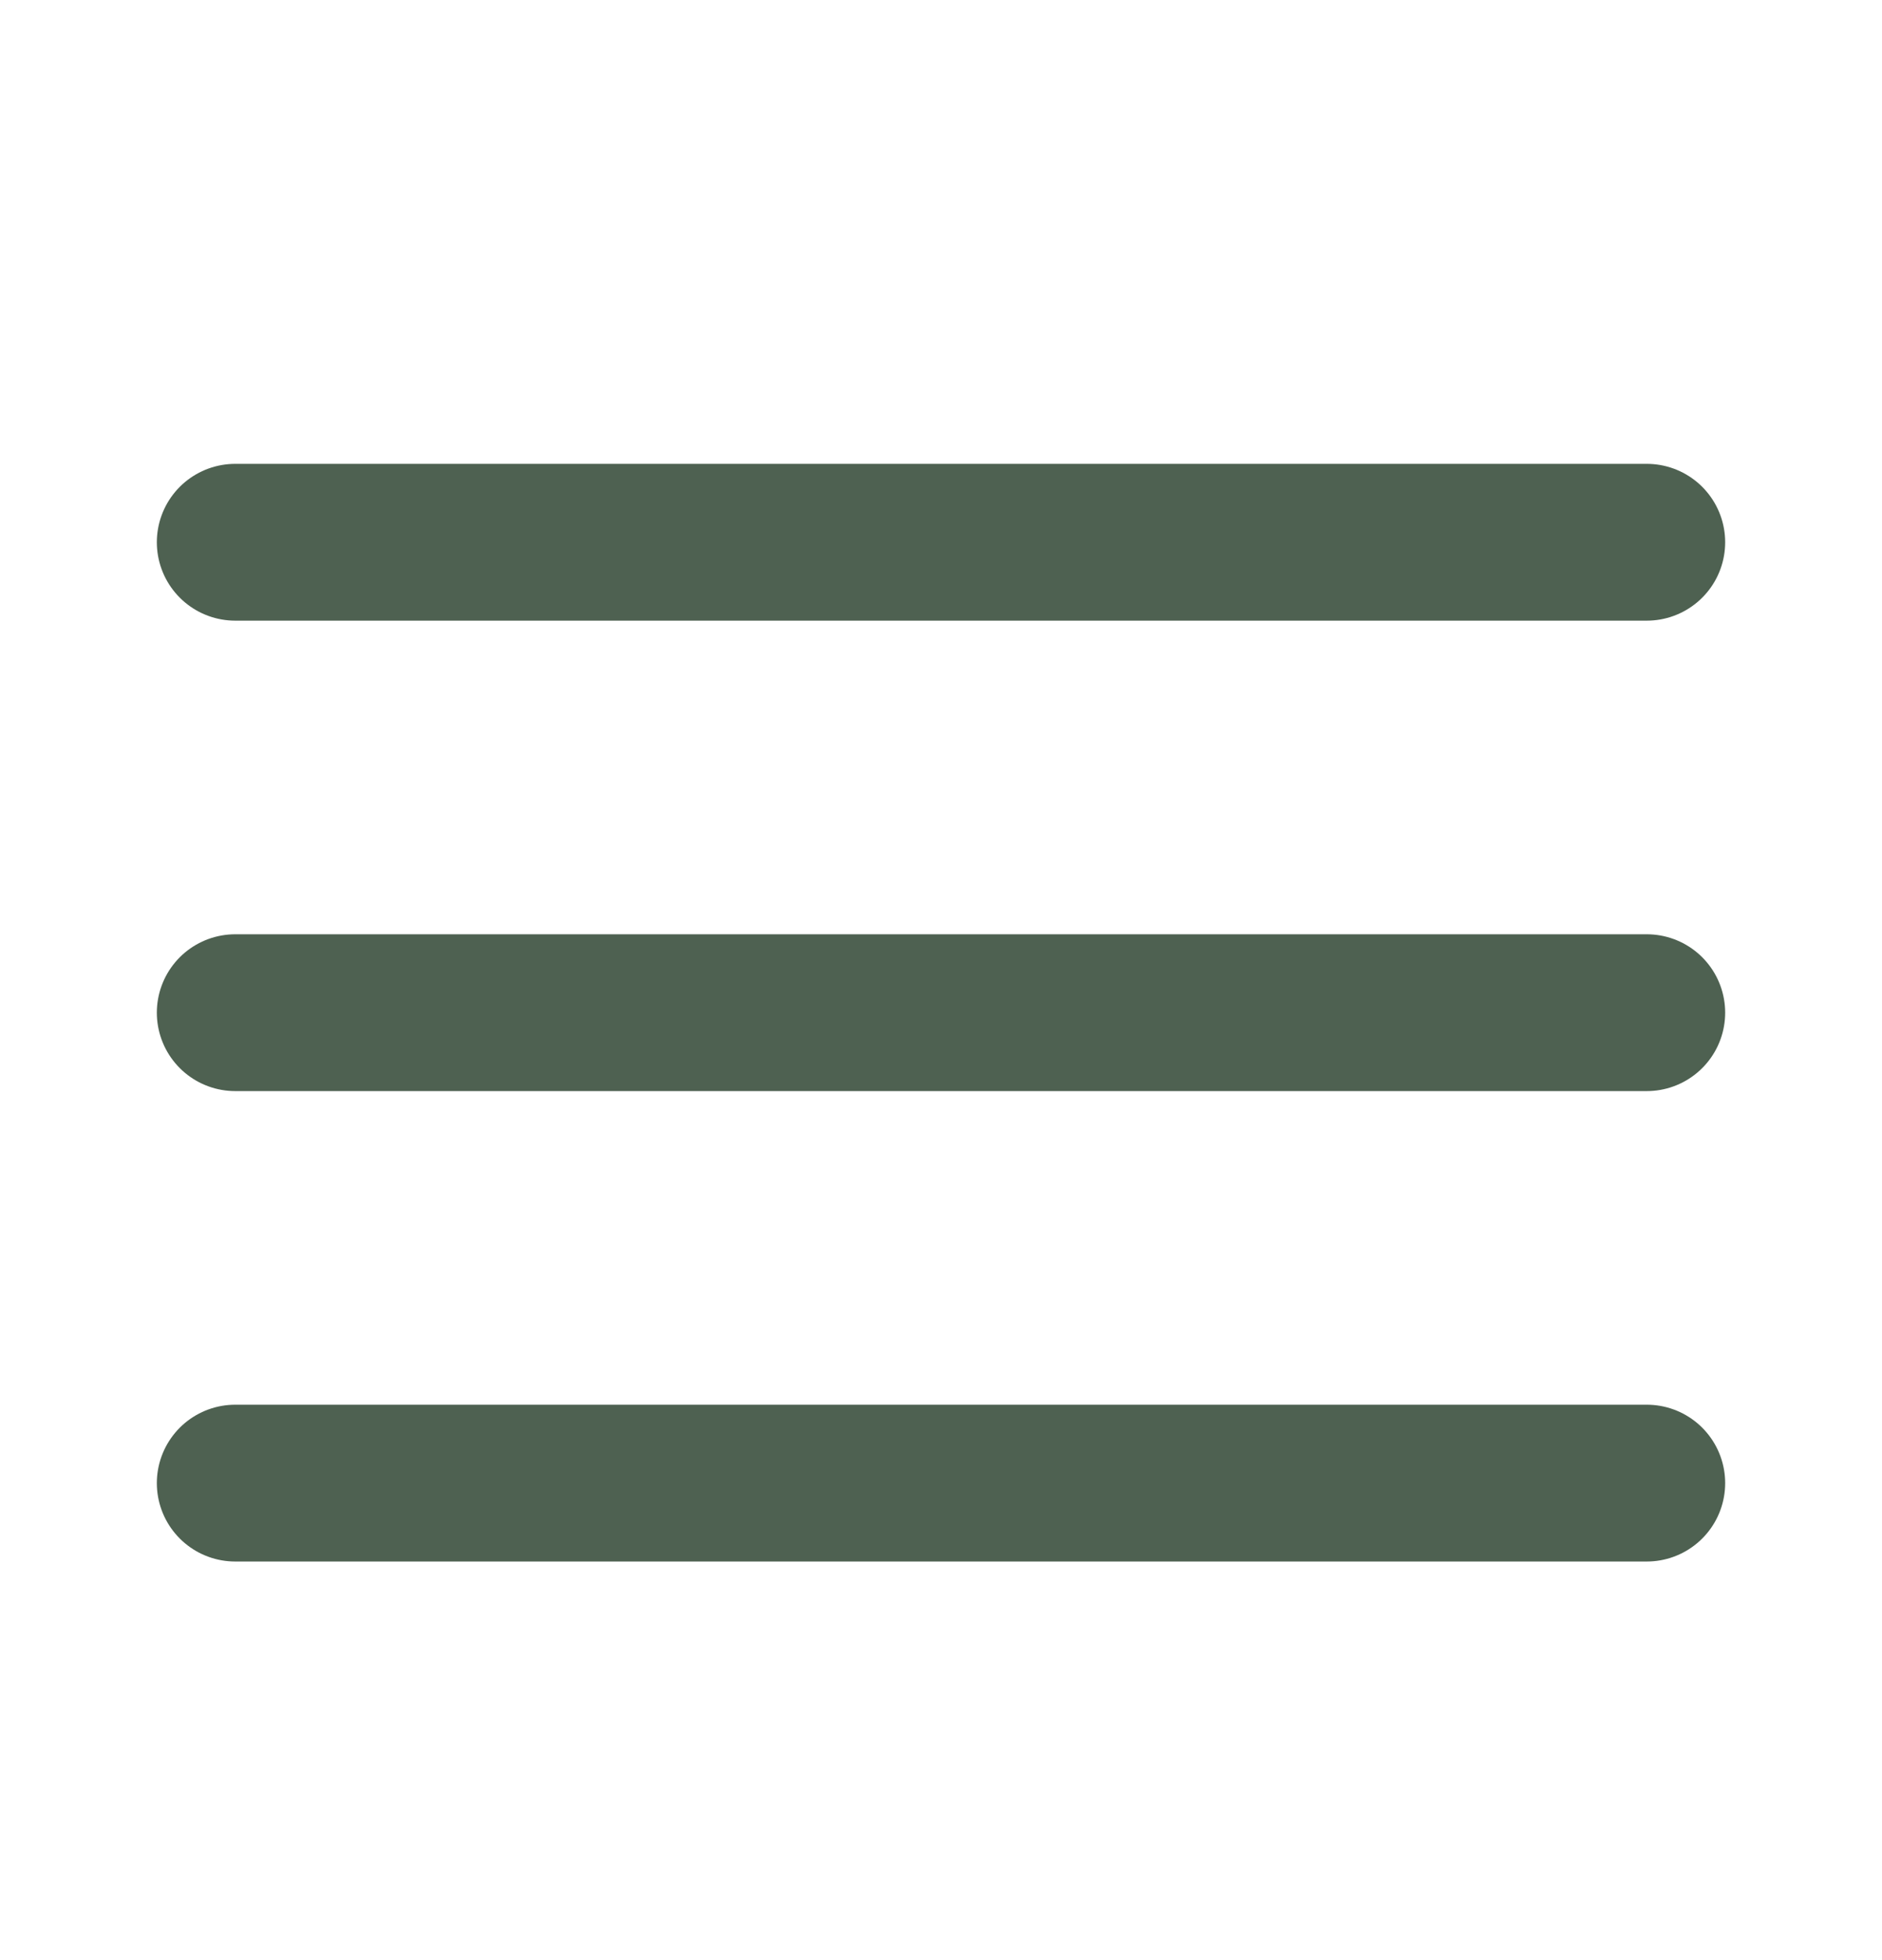 <svg width="24" height="25" viewBox="0 0 24 25" fill="none" xmlns="http://www.w3.org/2000/svg">
<path d="M3 12.916H21" stroke="#4E6151" stroke-width="2" stroke-linecap="round" stroke-linejoin="round"/>
<path d="M3 6.916H21" stroke="#4E6151" stroke-width="2" stroke-linecap="round" stroke-linejoin="round"/>
<path d="M3 18.916H21" stroke="#4E6151" stroke-width="2" stroke-linecap="round" stroke-linejoin="round"/>
</svg>
